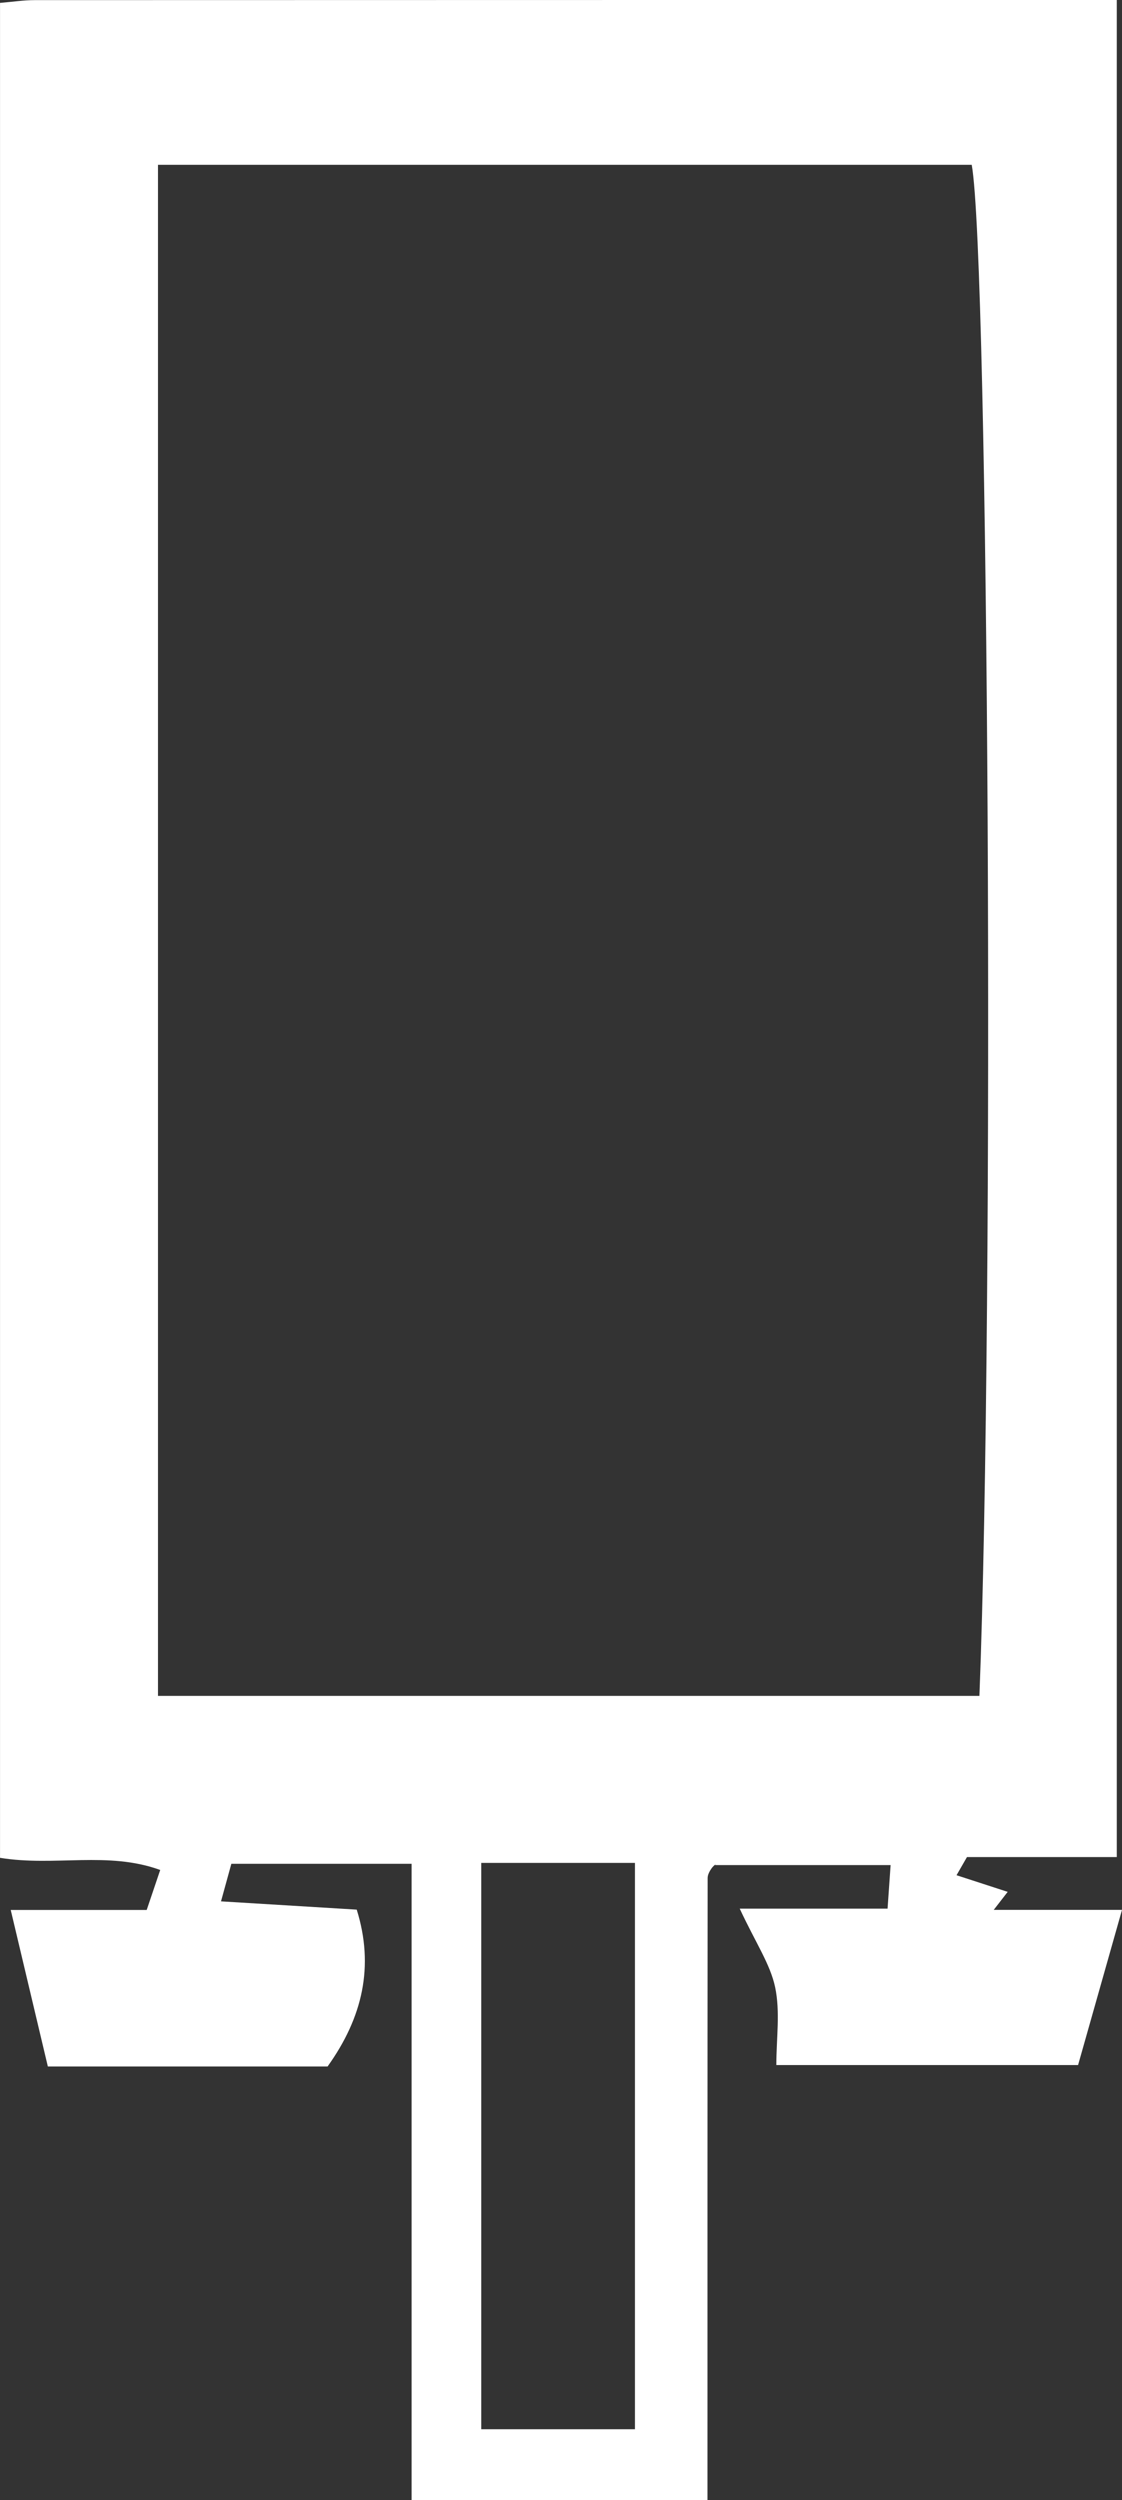 <?xml version="1.0" encoding="UTF-8"?>
<svg id="Camada_2" data-name="Camada 2" xmlns="http://www.w3.org/2000/svg" viewBox="0 0 346.08 771.13">
  <rect x="0" y="0" width="346.08" height="771.13" fill="#333333" stroke="none"/>
  <defs>
    <style>
      .cls-1 {
        fill: #FFFFFF;
        stroke-width: 0px;
      }
    </style>
  </defs>
  <g id="Camada_1-2" data-name="Camada 1">
    <path class="cls-1" d="M101,637.36H14.76c-3.54-14.91-7.26-30.6-11.45-48.28h41.94c1.39-4.11,2.44-7.21,4.17-12.33-16.15-5.88-32.49-.99-49.41-3.75V.89C3.95.56,7.31.04,10.66.04,121.51,0,232.36,0,344.47,0v572.77h-46.21c-1.07,1.87-2.15,3.74-3.22,5.6,5.26,1.71,10.52,3.42,15.78,5.13-1.44,1.85-2.87,3.7-4.31,5.56h39.57c-4.85,17.14-9.23,32.58-13.55,47.86h-93.07c0-8.19,1.23-16.38-.36-23.97-1.5-7.14-5.98-13.65-10.93-24.27h45.6c.39-5.65.62-8.85.94-13.44h-54.19c.66-.58-.36.07-1.02.98-.62.86-1.23,1.99-1.23,3-.06,63.59-.05,127.18-.05,191.91h-91.26v-196.29h-55.6c-.72,2.6-1.59,5.77-3.19,11.59,14.42.88,27.85,1.69,41.86,2.55,5.45,17.45,1.84,33.26-8.99,48.38ZM48.73,523.06h253.37c4.68-119.52,2.87-443.18-2.37-472.23H48.73v472.23ZM148.44,574.57v174.67h47.41v-174.67h-47.41Z"/>
  </g>
</svg>